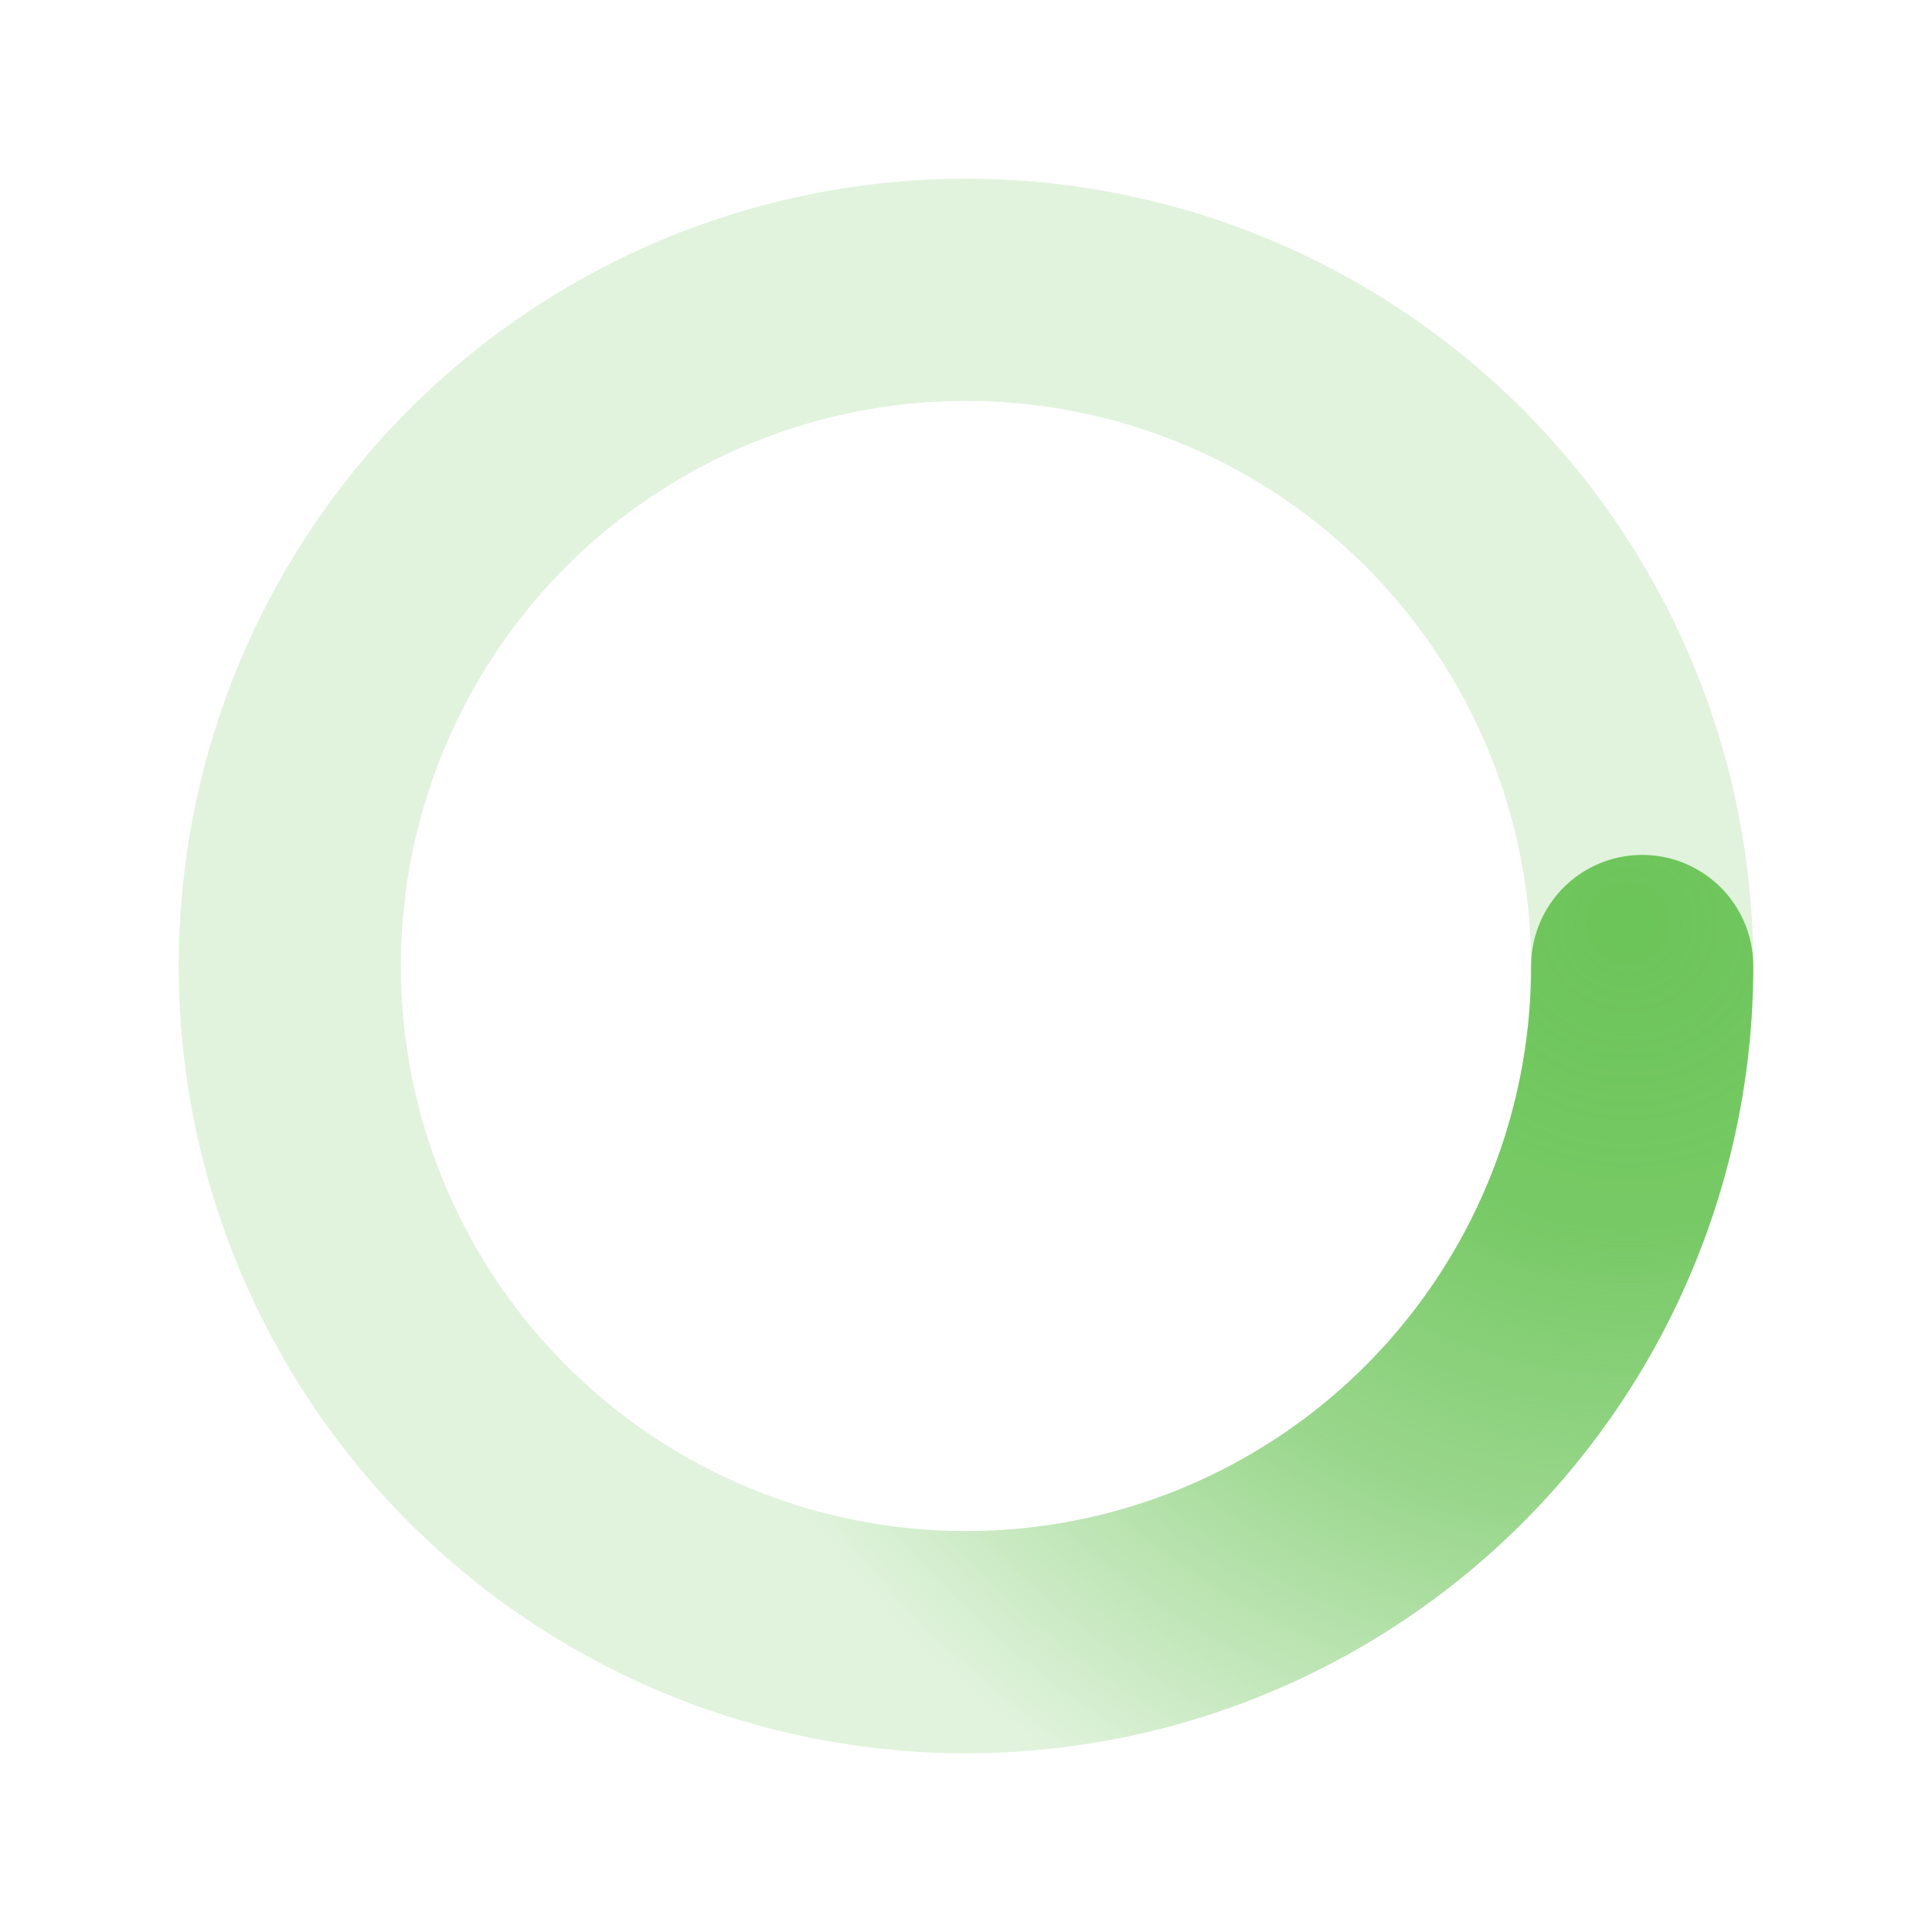 ﻿<svg xmlns='http://www.w3.org/2000/svg' viewBox='0 0 200 200'><radialGradient id='a5' cx='.66' fx='.66' cy='.312' fy='.312' gradientTransform='scale(1.5)'><stop offset='0' stop-color='#6cc559'></stop><stop offset='.3' stop-color='#6cc559' stop-opacity='.9'></stop><stop offset='.6' stop-color='#6cc559' stop-opacity='.6'></stop><stop offset='.8' stop-color='#6cc559' stop-opacity='.3'></stop><stop offset='1' stop-color='#6cc559' stop-opacity='0'></stop></radialGradient><circle transform-origin='center' fill='none' stroke='url(#a5)' stroke-width='23' stroke-linecap='round' stroke-dasharray='200 1000' stroke-dashoffset='0' cx='100' cy='100' r='70'><animateTransform type='rotate' attributeName='transform' calcMode='spline' dur='2' values='360;0' keyTimes='0;1' keySplines='0 0 1 1' repeatCount='indefinite'></animateTransform></circle><circle transform-origin='center' fill='none' opacity='.2' stroke='#6cc559' stroke-width='23' stroke-linecap='round' cx='100' cy='100' r='70'></circle></svg>